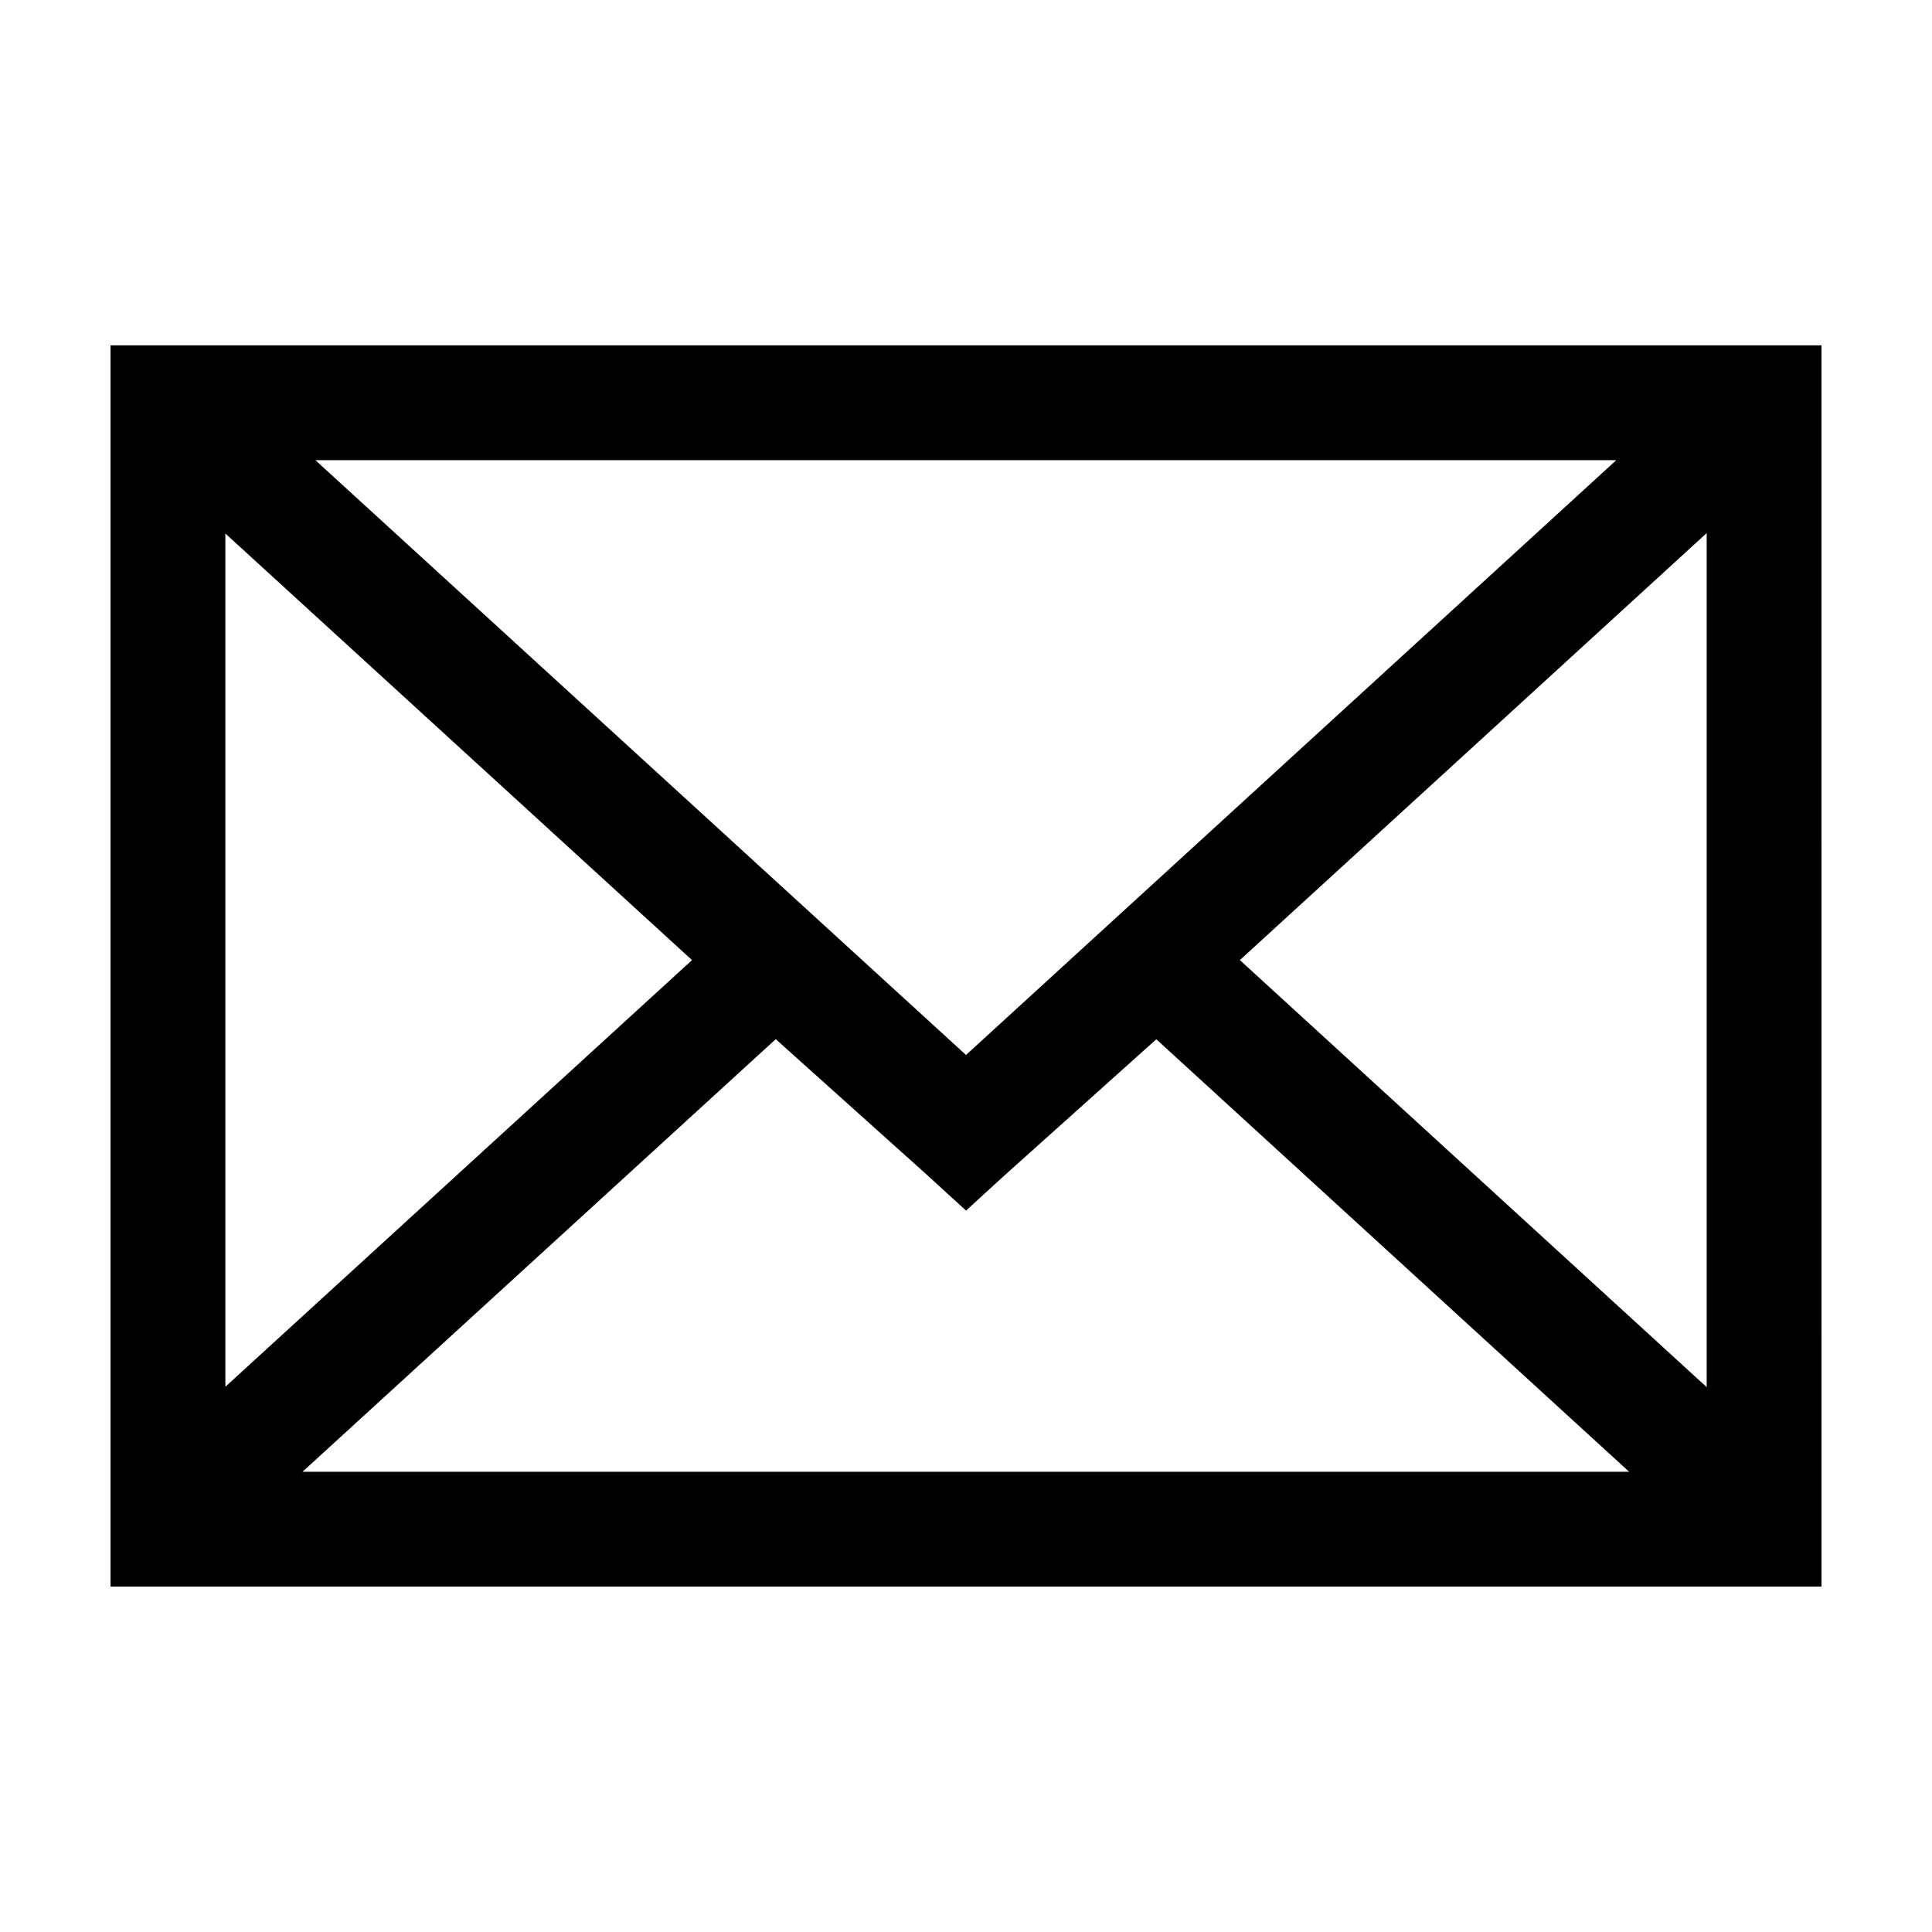 <?xml version="1.0" encoding="UTF-8"?>
<!-- Uploaded to: SVG Repo, www.svgrepo.com, Generator: SVG Repo Mixer Tools -->
<svg fill="#000000" width="800px" height="800px" version="1.1" viewBox="144 144 512 512" xmlns="http://www.w3.org/2000/svg">
 <path d="m173.29 235.52v328.95h453.43l-0.004-328.95zm226.71 188.06-172.42-157.63h344.75zm-72.609-25.145-123.67 113.07v-226.12zm22.188 20.953 40.008 35.906 10.422 9.523 9.945-9.094 40.48-36.309 125.3 114.62-351.56-0.004zm123-20.953 123.71-113.16v226.33z"/>
</svg>